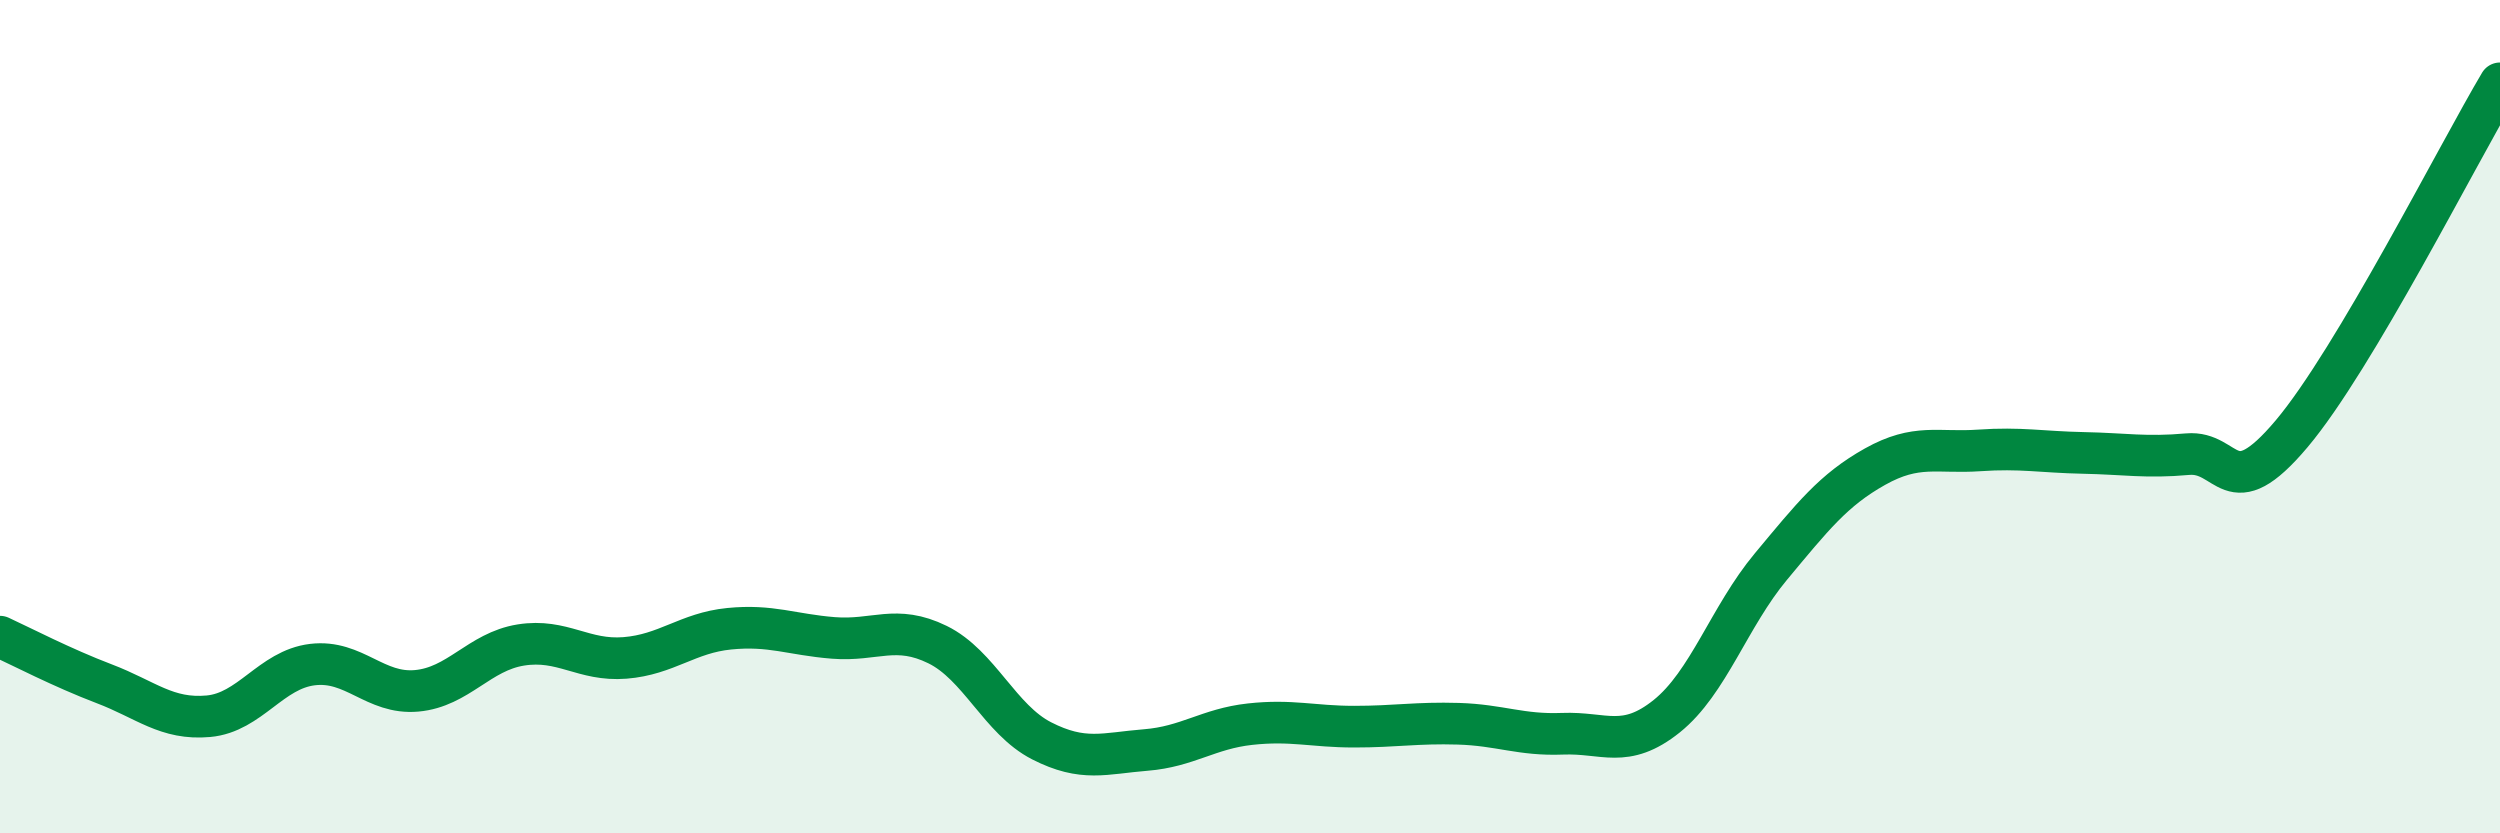 
    <svg width="60" height="20" viewBox="0 0 60 20" xmlns="http://www.w3.org/2000/svg">
      <path
        d="M 0,15.28 C 0.5,15.51 1.5,16.03 2.5,16.41 C 3.5,16.79 4,17.28 5,17.19 C 6,17.1 6.5,16.07 7.5,15.95 C 8.5,15.83 9,16.67 10,16.58 C 11,16.49 11.5,15.64 12.5,15.48 C 13.5,15.32 14,15.87 15,15.79 C 16,15.71 16.5,15.19 17.5,15.09 C 18.5,14.99 19,15.23 20,15.31 C 21,15.39 21.5,14.98 22.5,15.47 C 23.5,15.96 24,17.27 25,17.78 C 26,18.29 26.5,18.08 27.5,18 C 28.5,17.92 29,17.49 30,17.38 C 31,17.27 31.5,17.44 32.5,17.44 C 33.5,17.44 34,17.34 35,17.37 C 36,17.4 36.5,17.65 37.5,17.61 C 38.5,17.57 39,17.99 40,17.19 C 41,16.39 41.5,14.8 42.5,13.6 C 43.5,12.4 44,11.76 45,11.2 C 46,10.64 46.5,10.88 47.5,10.81 C 48.5,10.74 49,10.85 50,10.87 C 51,10.89 51.5,10.99 52.5,10.9 C 53.5,10.81 53.5,12.19 55,10.41 C 56.5,8.63 59,3.68 60,2L60 20L0 20Z"
        fill="#008740"
        opacity="0.1"
        stroke-linecap="round"
        stroke-linejoin="round"
      />
      <path
        d="M 0,15.28 C 0.5,15.51 1.5,16.03 2.5,16.41 C 3.5,16.79 4,17.28 5,17.19 C 6,17.1 6.5,16.07 7.5,15.95 C 8.5,15.83 9,16.67 10,16.58 C 11,16.49 11.5,15.64 12.5,15.48 C 13.5,15.32 14,15.87 15,15.79 C 16,15.71 16.5,15.19 17.5,15.09 C 18.5,14.99 19,15.23 20,15.31 C 21,15.39 21.5,14.98 22.5,15.47 C 23.5,15.96 24,17.27 25,17.78 C 26,18.29 26.5,18.08 27.5,18 C 28.5,17.92 29,17.49 30,17.38 C 31,17.27 31.5,17.44 32.5,17.44 C 33.5,17.44 34,17.34 35,17.37 C 36,17.4 36.5,17.65 37.5,17.61 C 38.5,17.57 39,17.99 40,17.19 C 41,16.39 41.5,14.8 42.5,13.6 C 43.5,12.4 44,11.76 45,11.2 C 46,10.64 46.5,10.88 47.5,10.81 C 48.5,10.74 49,10.85 50,10.87 C 51,10.89 51.5,10.99 52.5,10.9 C 53.5,10.81 53.5,12.19 55,10.41 C 56.5,8.63 59,3.68 60,2"
        stroke="#008740"
        stroke-width="1"
        fill="none"
        stroke-linecap="round"
        stroke-linejoin="round"
      />
    </svg>
  
